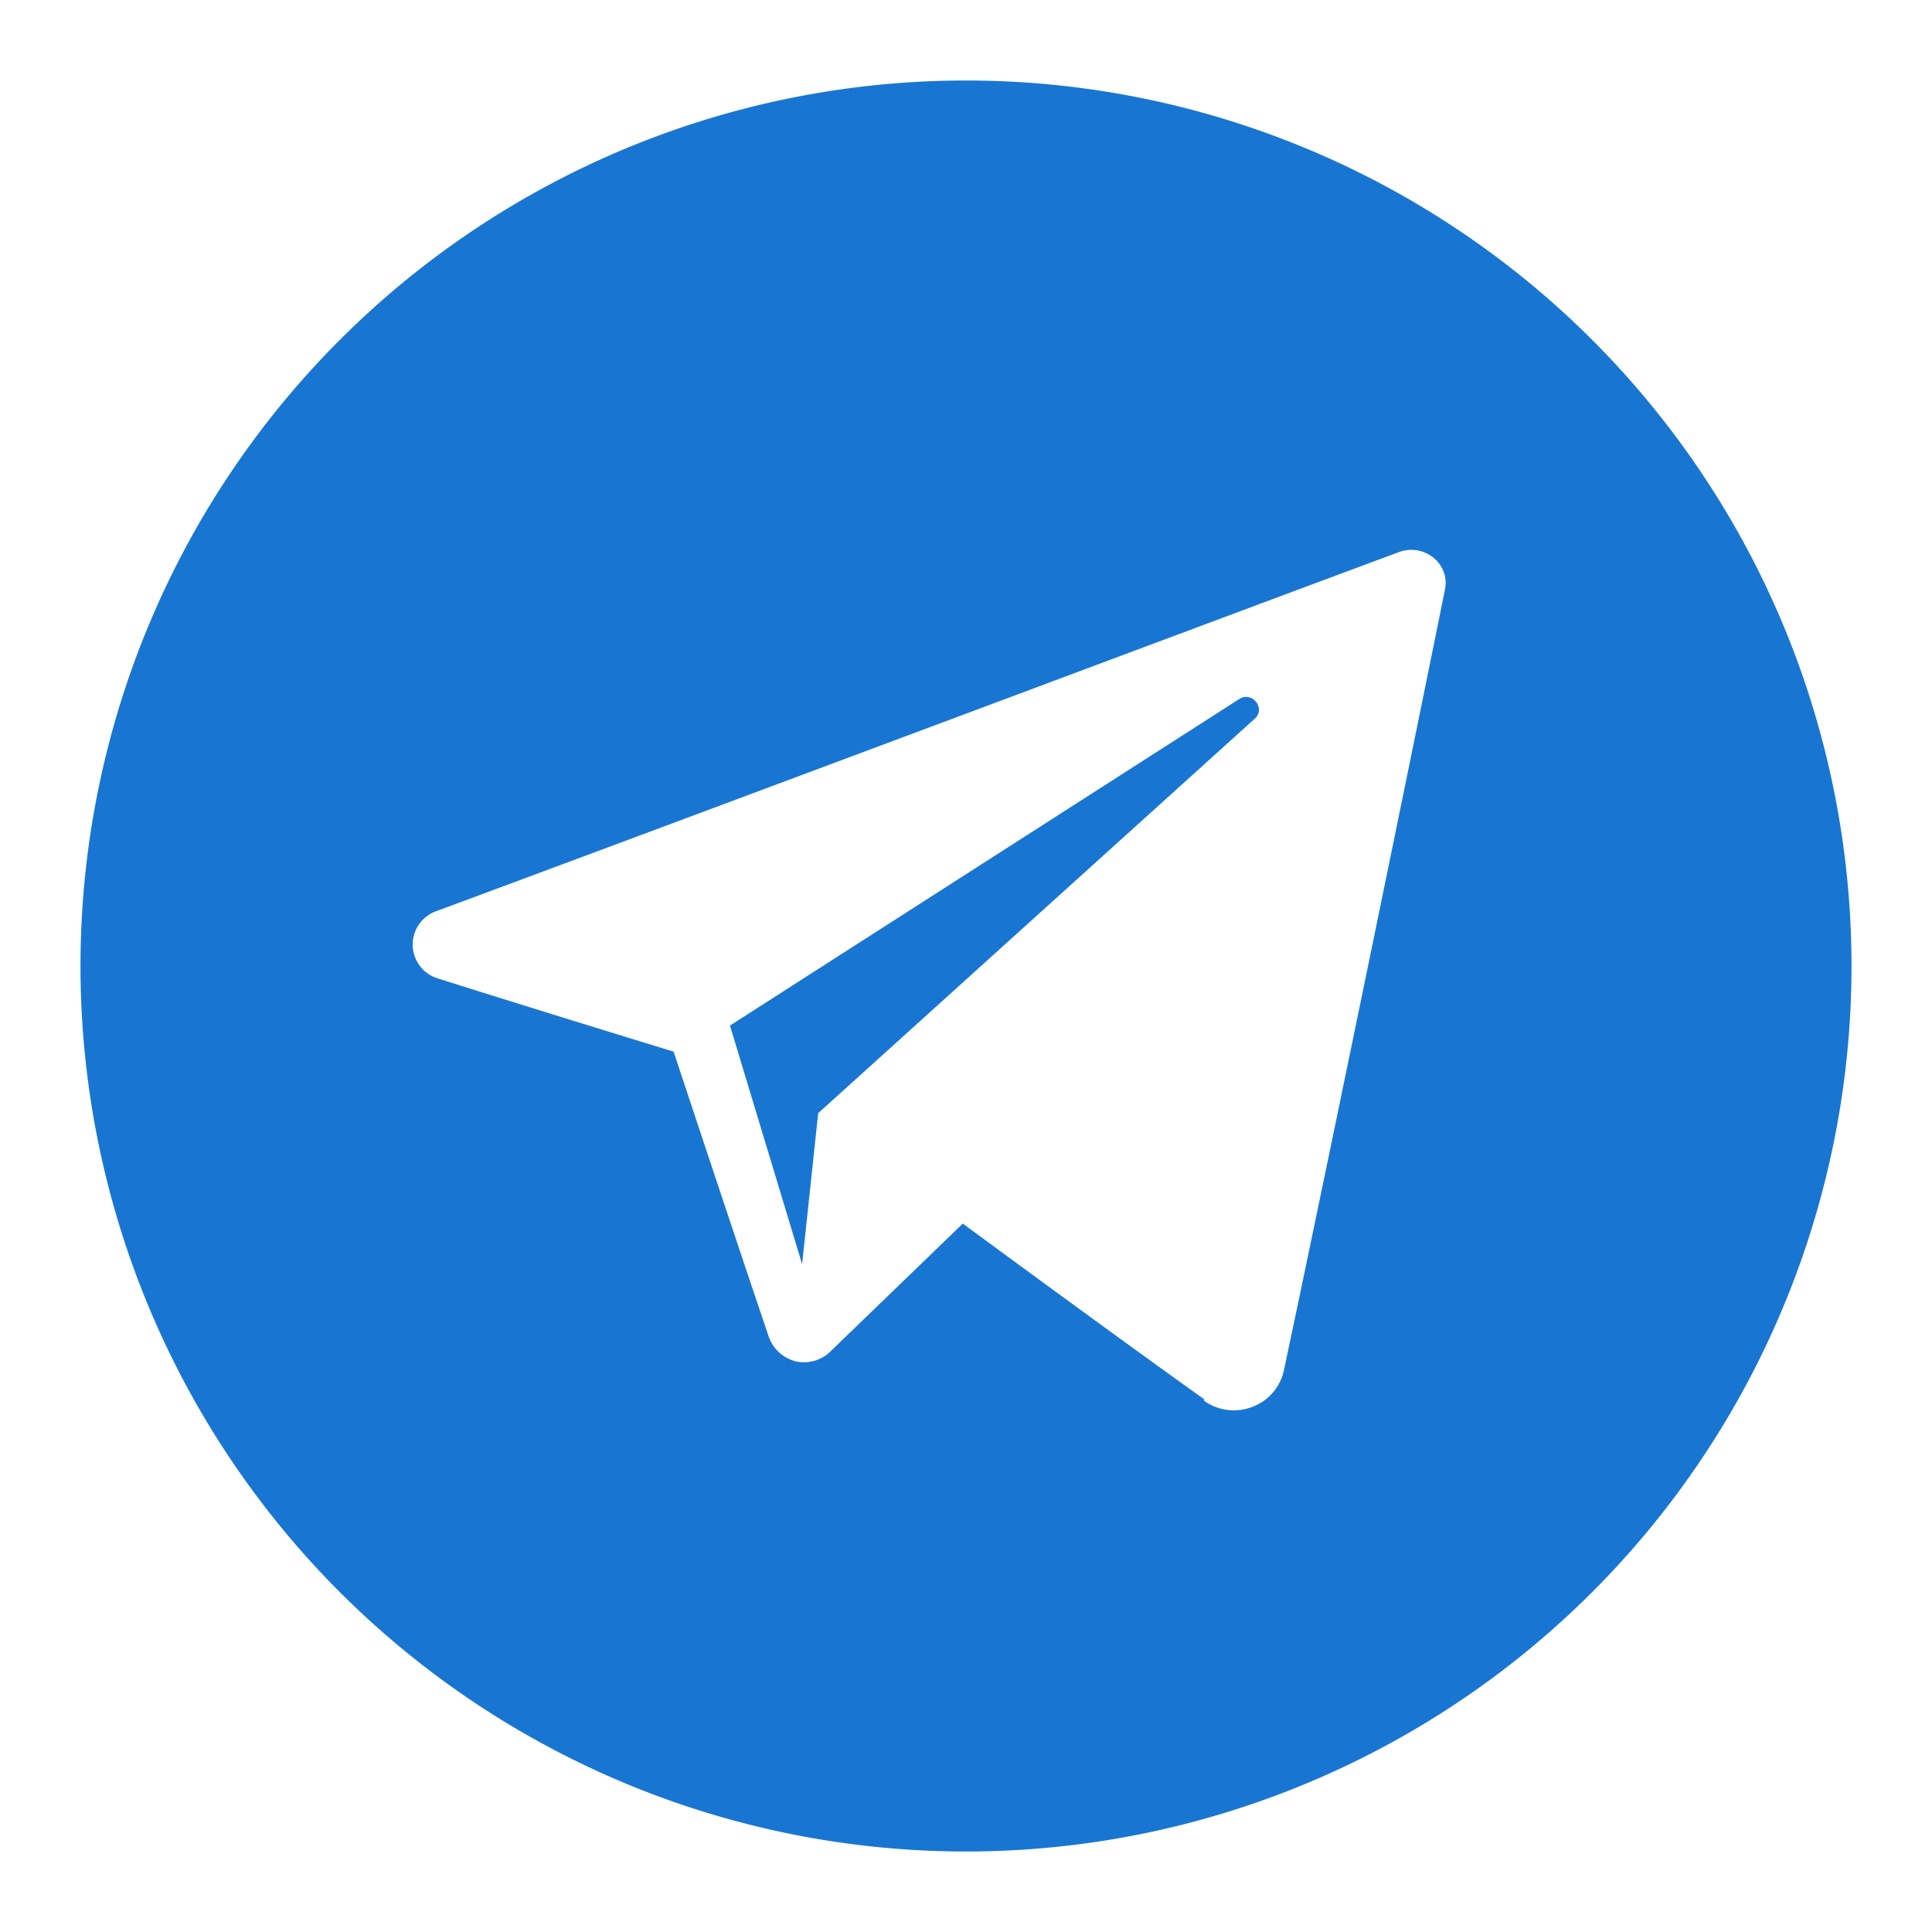 <svg id="Capa_1" data-name="Capa 1" xmlns="http://www.w3.org/2000/svg" viewBox="0 0 60 60"><defs><style>.cls-1{fill:#1876D2;fill-rule:evenodd;}</style></defs><title>telegram</title><path id="telegram-4" class="cls-1" d="M30,2.5A27.5,27.5,0,1,0,57.5,30,27.5,27.5,0,0,0,30,2.5Zm7.39,41a1.59,1.59,0,0,0,1.48.2,1.56,1.56,0,0,0,1-1.13c1.16-5.45,4-19.27,5-24.24a1,1,0,0,0-.34-1,1.1,1.1,0,0,0-1.07-.19c-5.6,2.08-22.87,8.55-29.92,11.16a1.1,1.1,0,0,0,.07,2.09c3.16,1,7.31,2.27,7.31,2.27s1.94,5.86,2.95,8.84a1.2,1.2,0,0,0,.81.77,1.17,1.17,0,0,0,1.09-.28L29.9,38S34.68,41.52,37.39,43.45ZM22.67,31.85l2.24,7.41.5-4.69L39,22.29a.37.37,0,0,0,0-.5.38.38,0,0,0-.5-.09Z"/></svg>